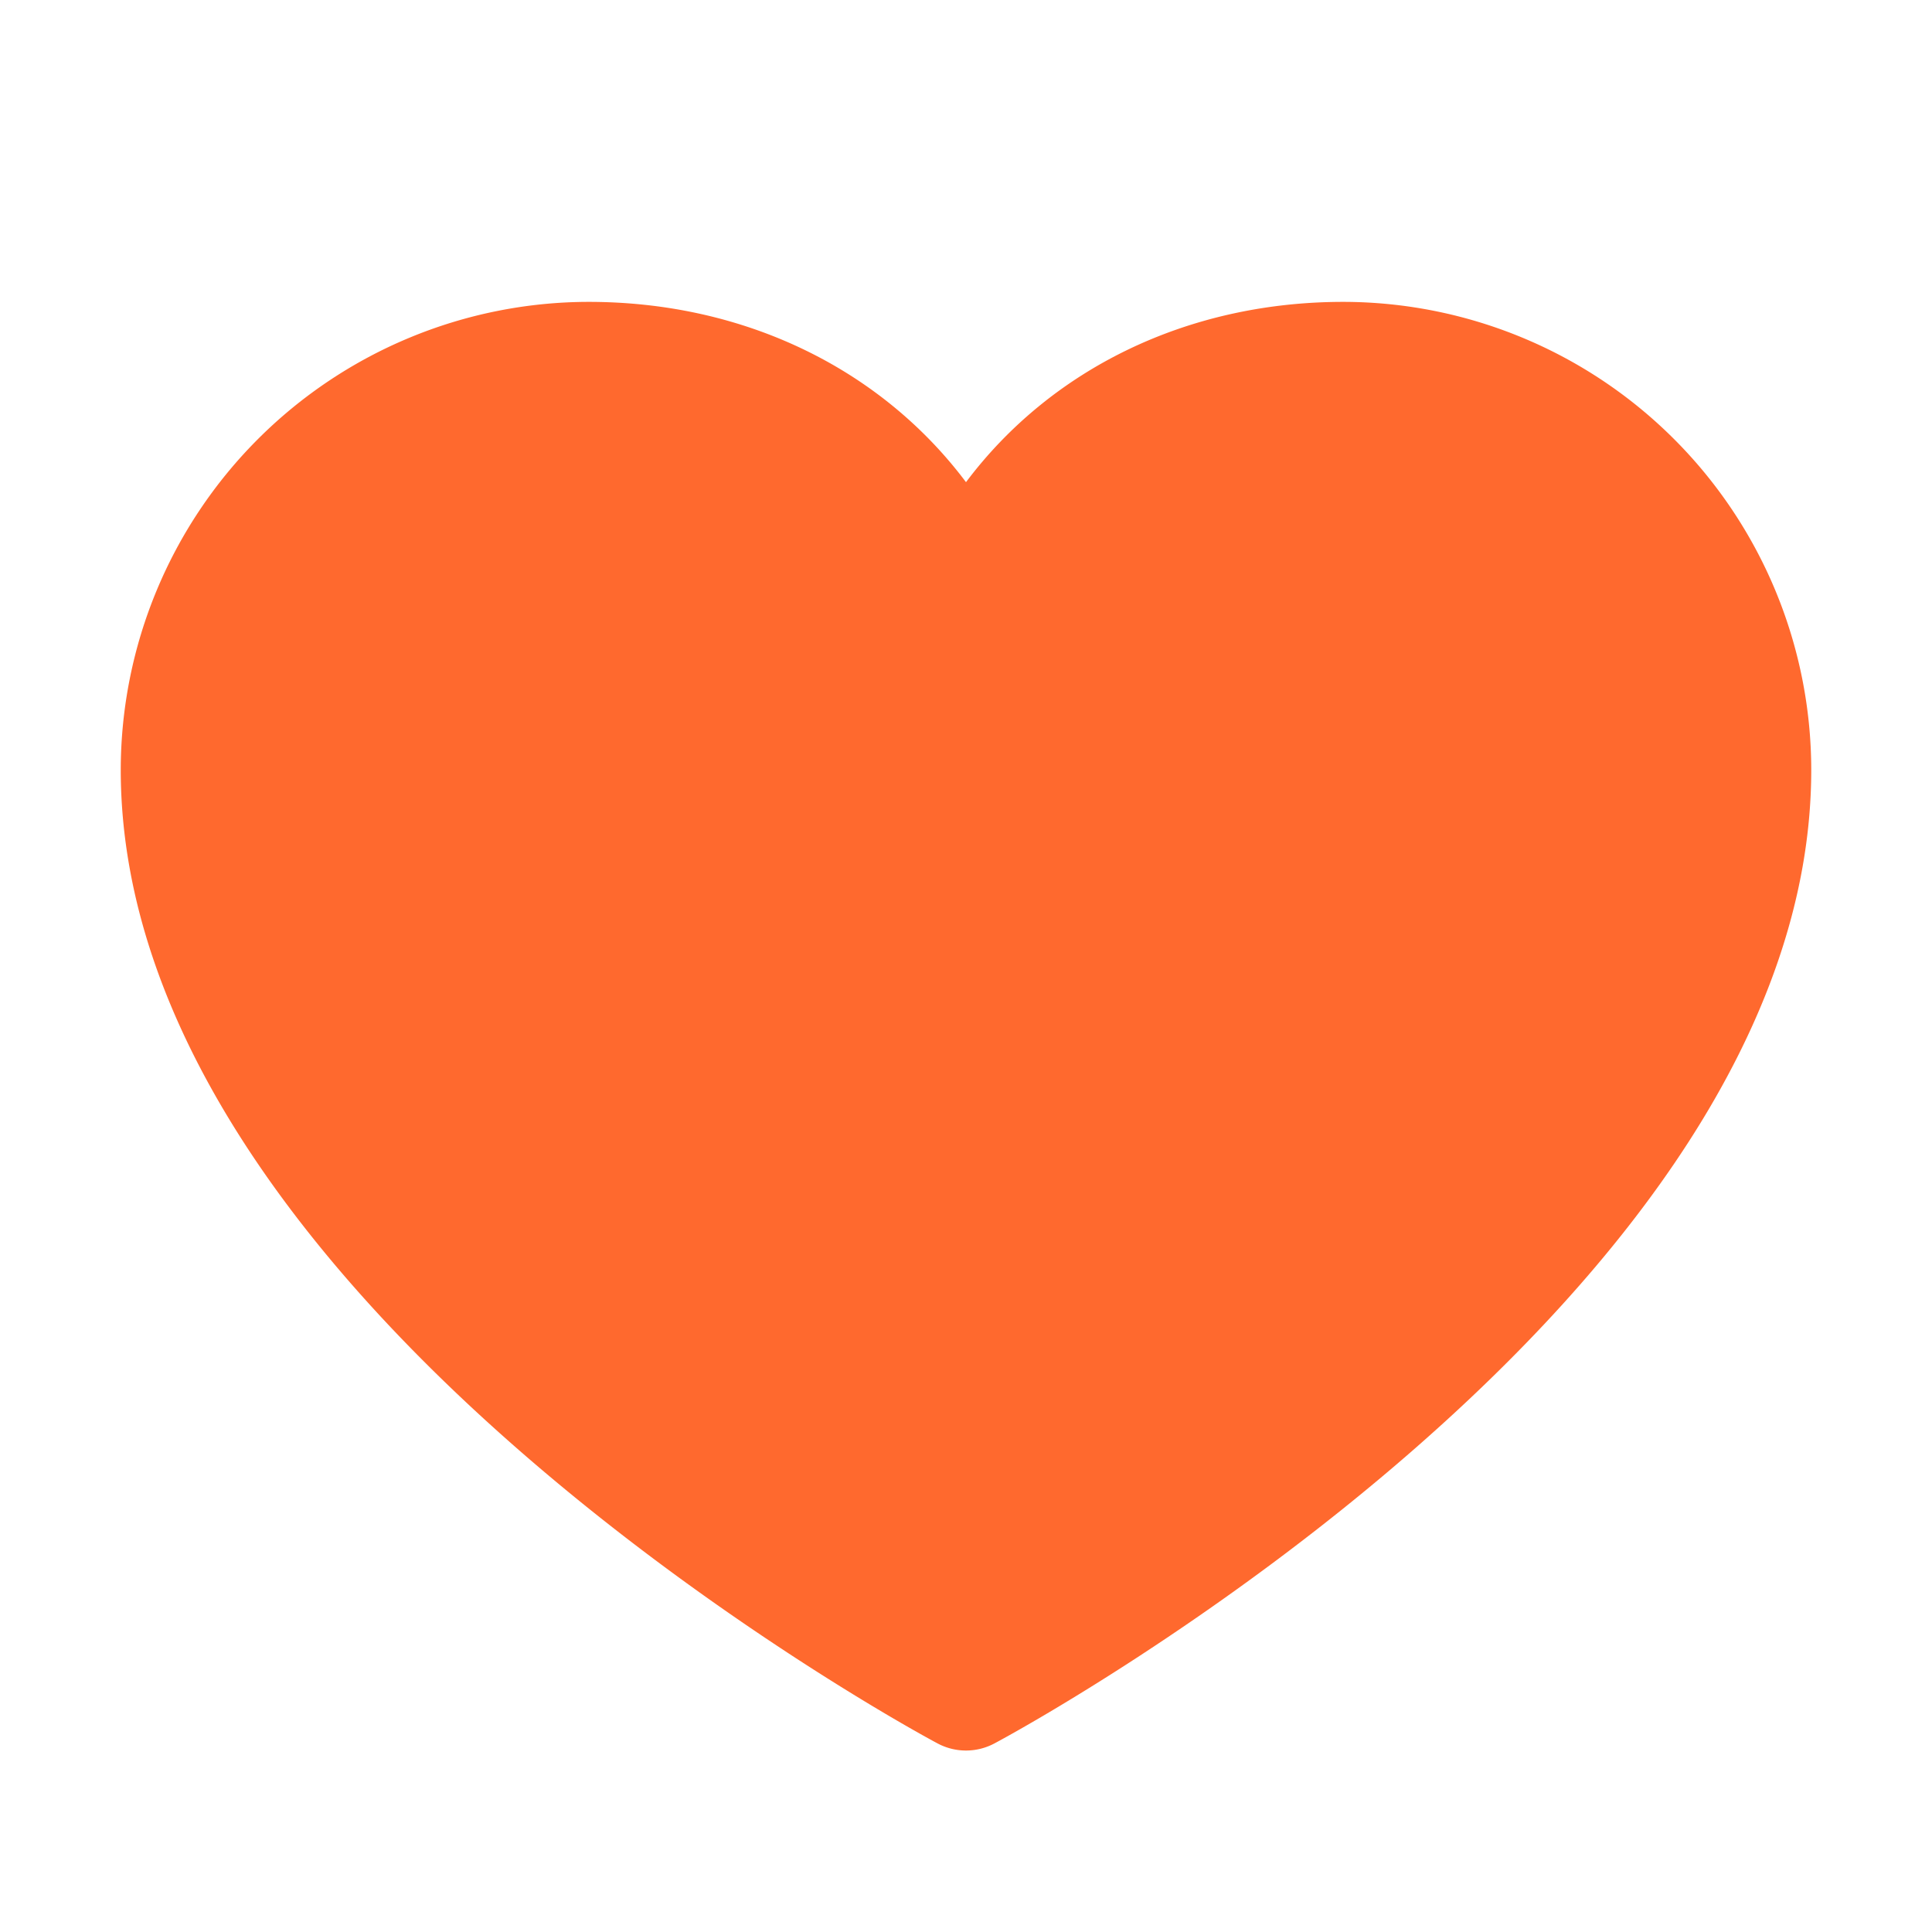 <svg xmlns="http://www.w3.org/2000/svg" width="32" height="32" fill="#ff692e" viewBox="0 0 256 256"><path d="M240,102c0,70-103.79,126.66-108.21,129a8,8,0,0,1-7.58,0C119.79,228.66,16,172,16,102A62.07,62.07,0,0,1,78,40c20.65,0,38.73,8.88,50,23.89C139.27,48.88,157.35,40,178,40A62.07,62.07,0,0,1,240,102Z"></path></svg>